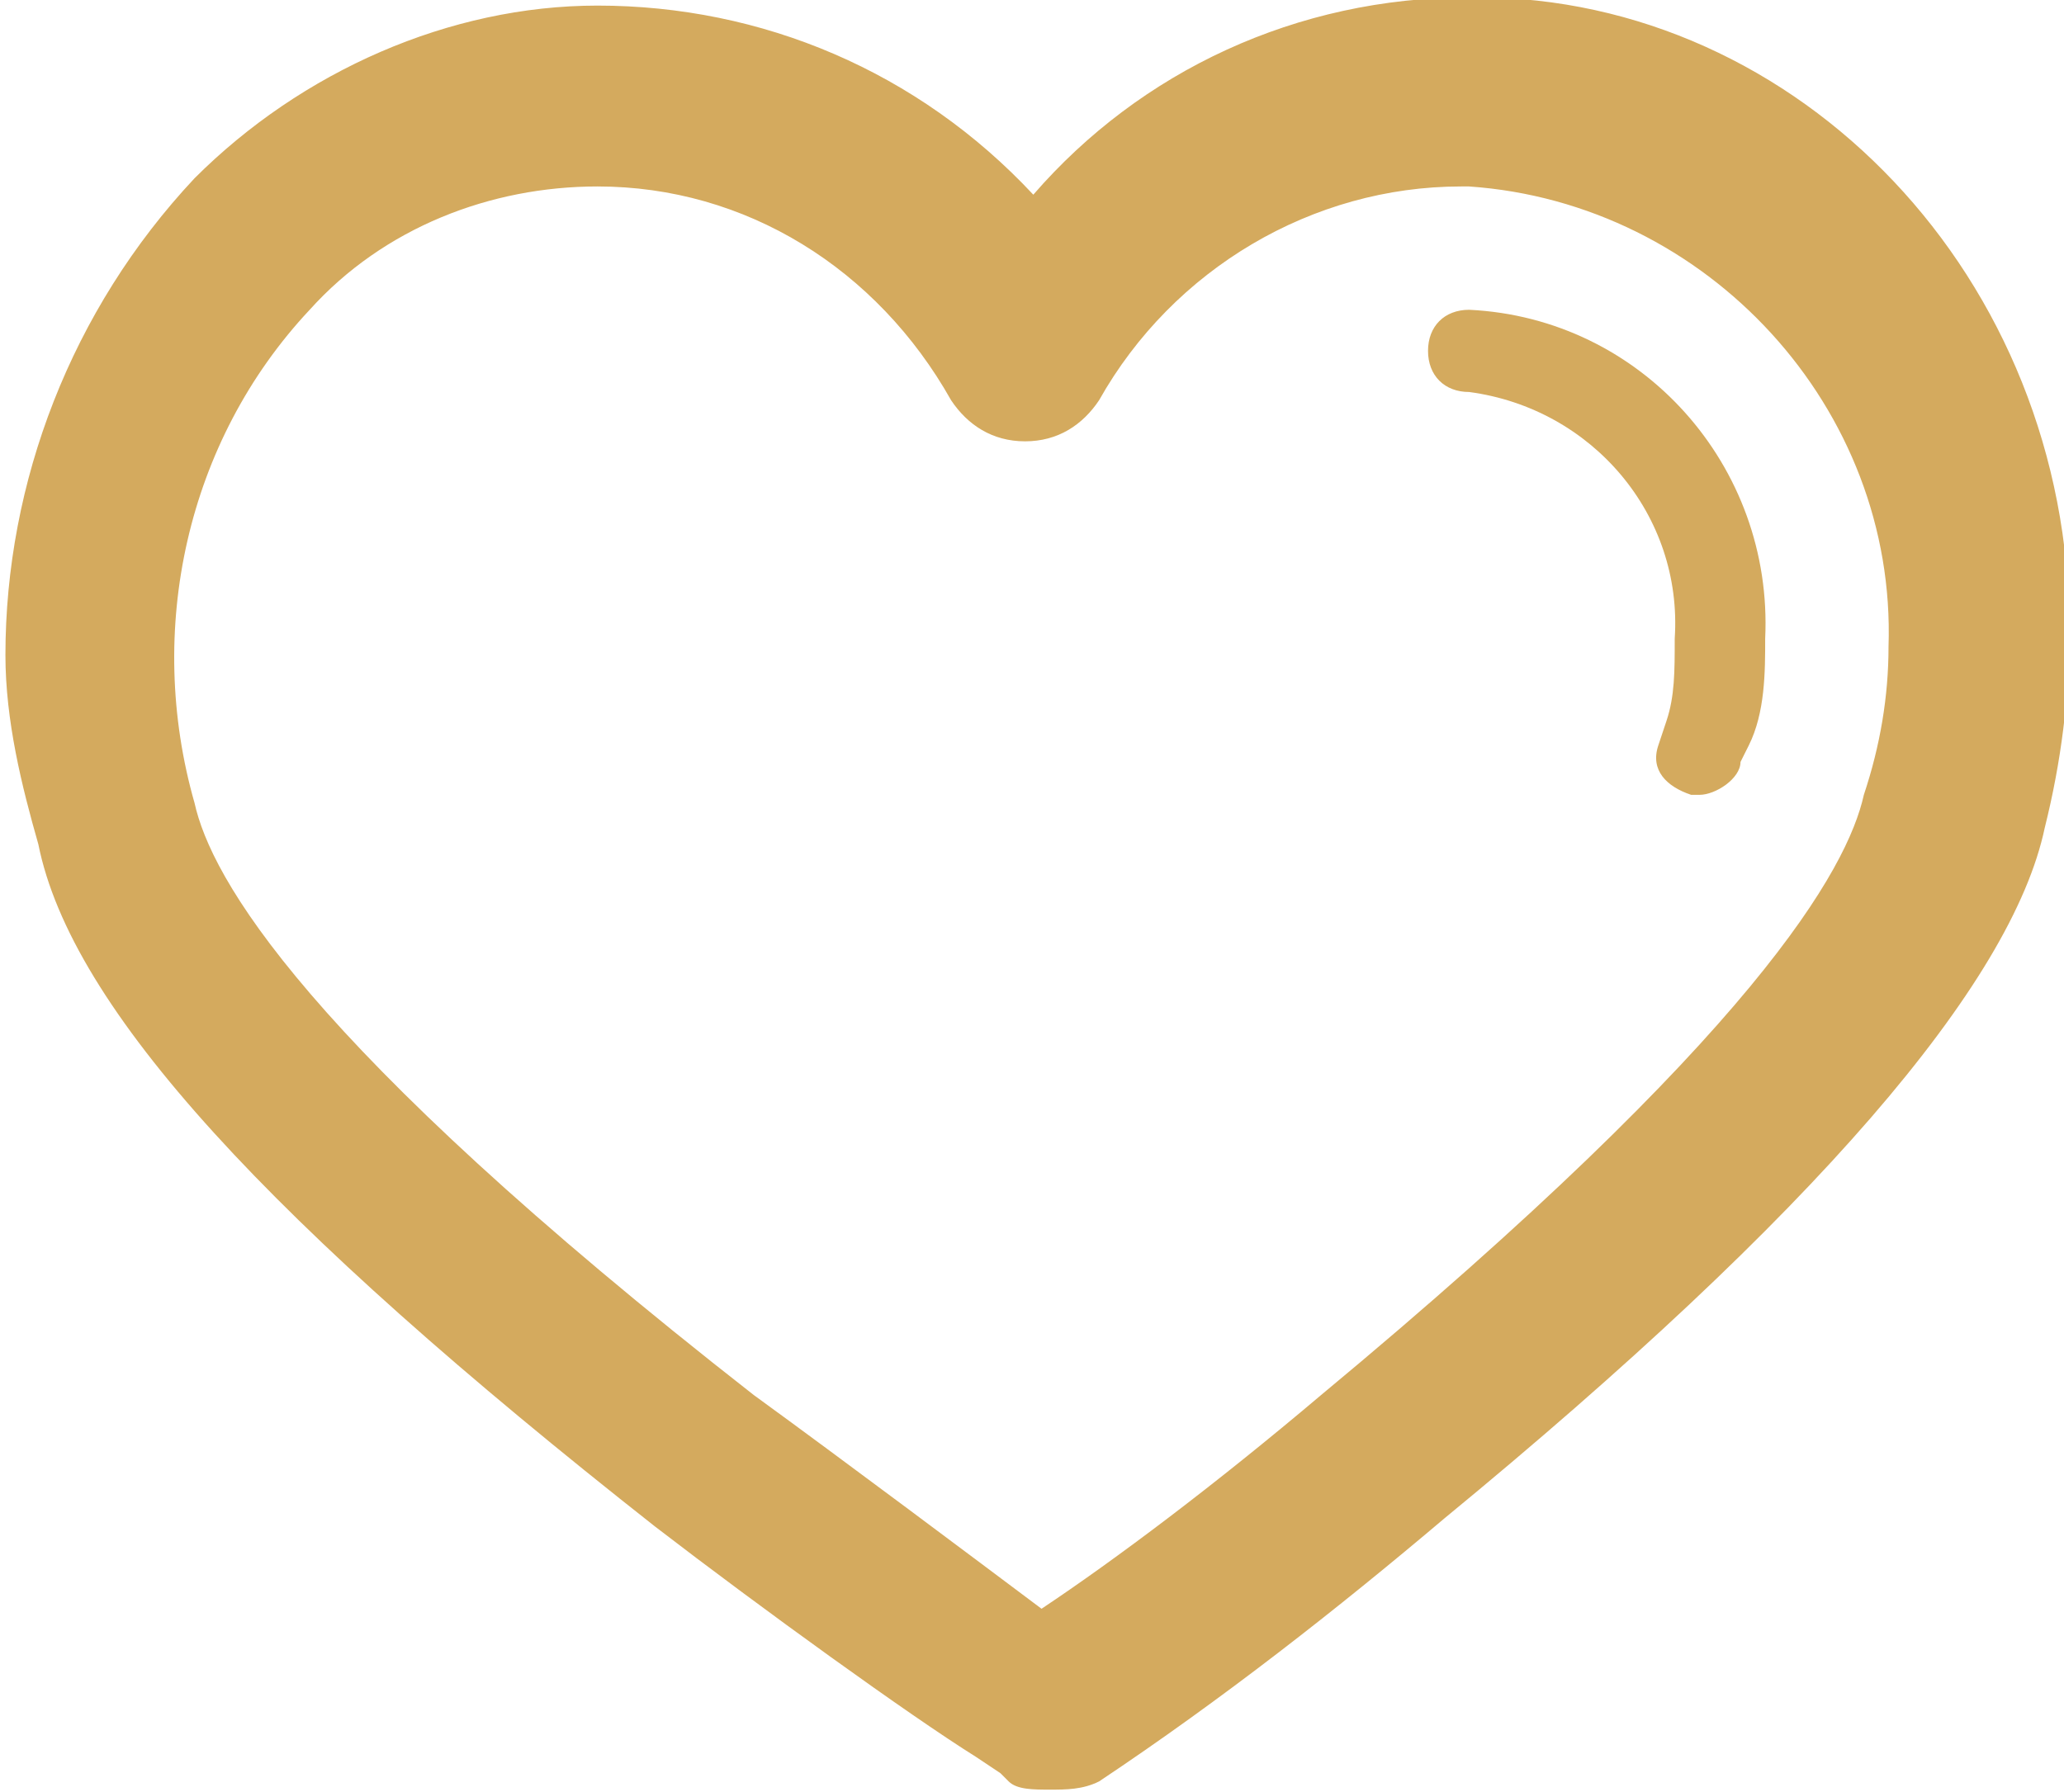 <?xml version="1.0" encoding="utf-8"?>
<!-- Generator: Adobe Illustrator 23.1.1, SVG Export Plug-In . SVG Version: 6.00 Build 0)  -->
<svg version="1.1" id="Ebene_1" xmlns="http://www.w3.org/2000/svg" xmlns:xlink="http://www.w3.org/1999/xlink" x="0px" y="0px"
	 width="25.1px" height="21.8px" viewBox="0 0 25.1 21.8" enable-background="new 0 0 25.1 21.8" xml:space="preserve">
<g id="Gruppe_3700" transform="translate(-895.534 -816.132)">
	<g id="Gruppe_3698">
		<path id="Pfad_2748" fill="#D4AA5E" d="M908.3,837.9c-0.2,0-0.4,0-0.5-0.1c0,0-0.1-0.1-0.1-0.1l-0.3-0.2c-0.8-0.5-2.6-1.8-3.9-2.8
			c-4.7-3.7-7.1-6.3-7.5-8.3c-0.2-0.7-0.4-1.5-0.4-2.3c0-2.1,0.8-4.2,2.3-5.8c1.3-1.3,3.1-2.1,4.9-2.1l0,0c2,0,3.9,0.8,5.3,2.3
			c1.3-1.5,3.2-2.4,5.3-2.4h0.1c3.9,0,7.2,3.4,7.2,7.7c0,0.8-0.1,1.6-0.3,2.4c-0.4,1.9-2.8,4.7-7.3,8.4c-1.3,1.1-2.7,2.2-4.2,3.2
			C908.7,837.9,908.5,837.9,908.3,837.9L908.3,837.9z M902.8,818.4c-1.3,0-2.6,0.5-3.5,1.5c-1.5,1.6-2,3.9-1.4,6
			c0.2,0.9,1.3,2.9,6.8,7.2c1.1,0.8,2.7,2,3.5,2.6c0.9-0.6,2.1-1.5,3.4-2.6c5.3-4.4,6.4-6.4,6.6-7.3c0.2-0.6,0.3-1.2,0.3-1.8
			c0.1-2.9-2.2-5.4-5.1-5.6h-0.1c-1.8,0-3.5,1-4.4,2.6c-0.2,0.3-0.5,0.5-0.9,0.5c-0.4,0-0.7-0.2-0.9-0.5
			C906.2,819.4,904.6,818.4,902.8,818.4L902.8,818.4z"/>
	</g>
	<g id="Gruppe_3699">
		<path id="Pfad_2749" fill="#D4AA5E" d="M916.2,825.8c0,0-0.1,0-0.1,0c-0.3-0.1-0.5-0.3-0.4-0.6l0.1-0.3c0.1-0.3,0.1-0.6,0.1-1
			c0.1-1.5-1-2.8-2.5-3c-0.3,0-0.5-0.2-0.5-0.5c0-0.3,0.2-0.5,0.5-0.5c2.1,0.1,3.7,1.9,3.6,4c0,0.4,0,0.9-0.2,1.3l-0.1,0.2
			C916.7,825.6,916.4,825.8,916.2,825.8L916.2,825.8z"/>
	</g>
</g>
</svg>
